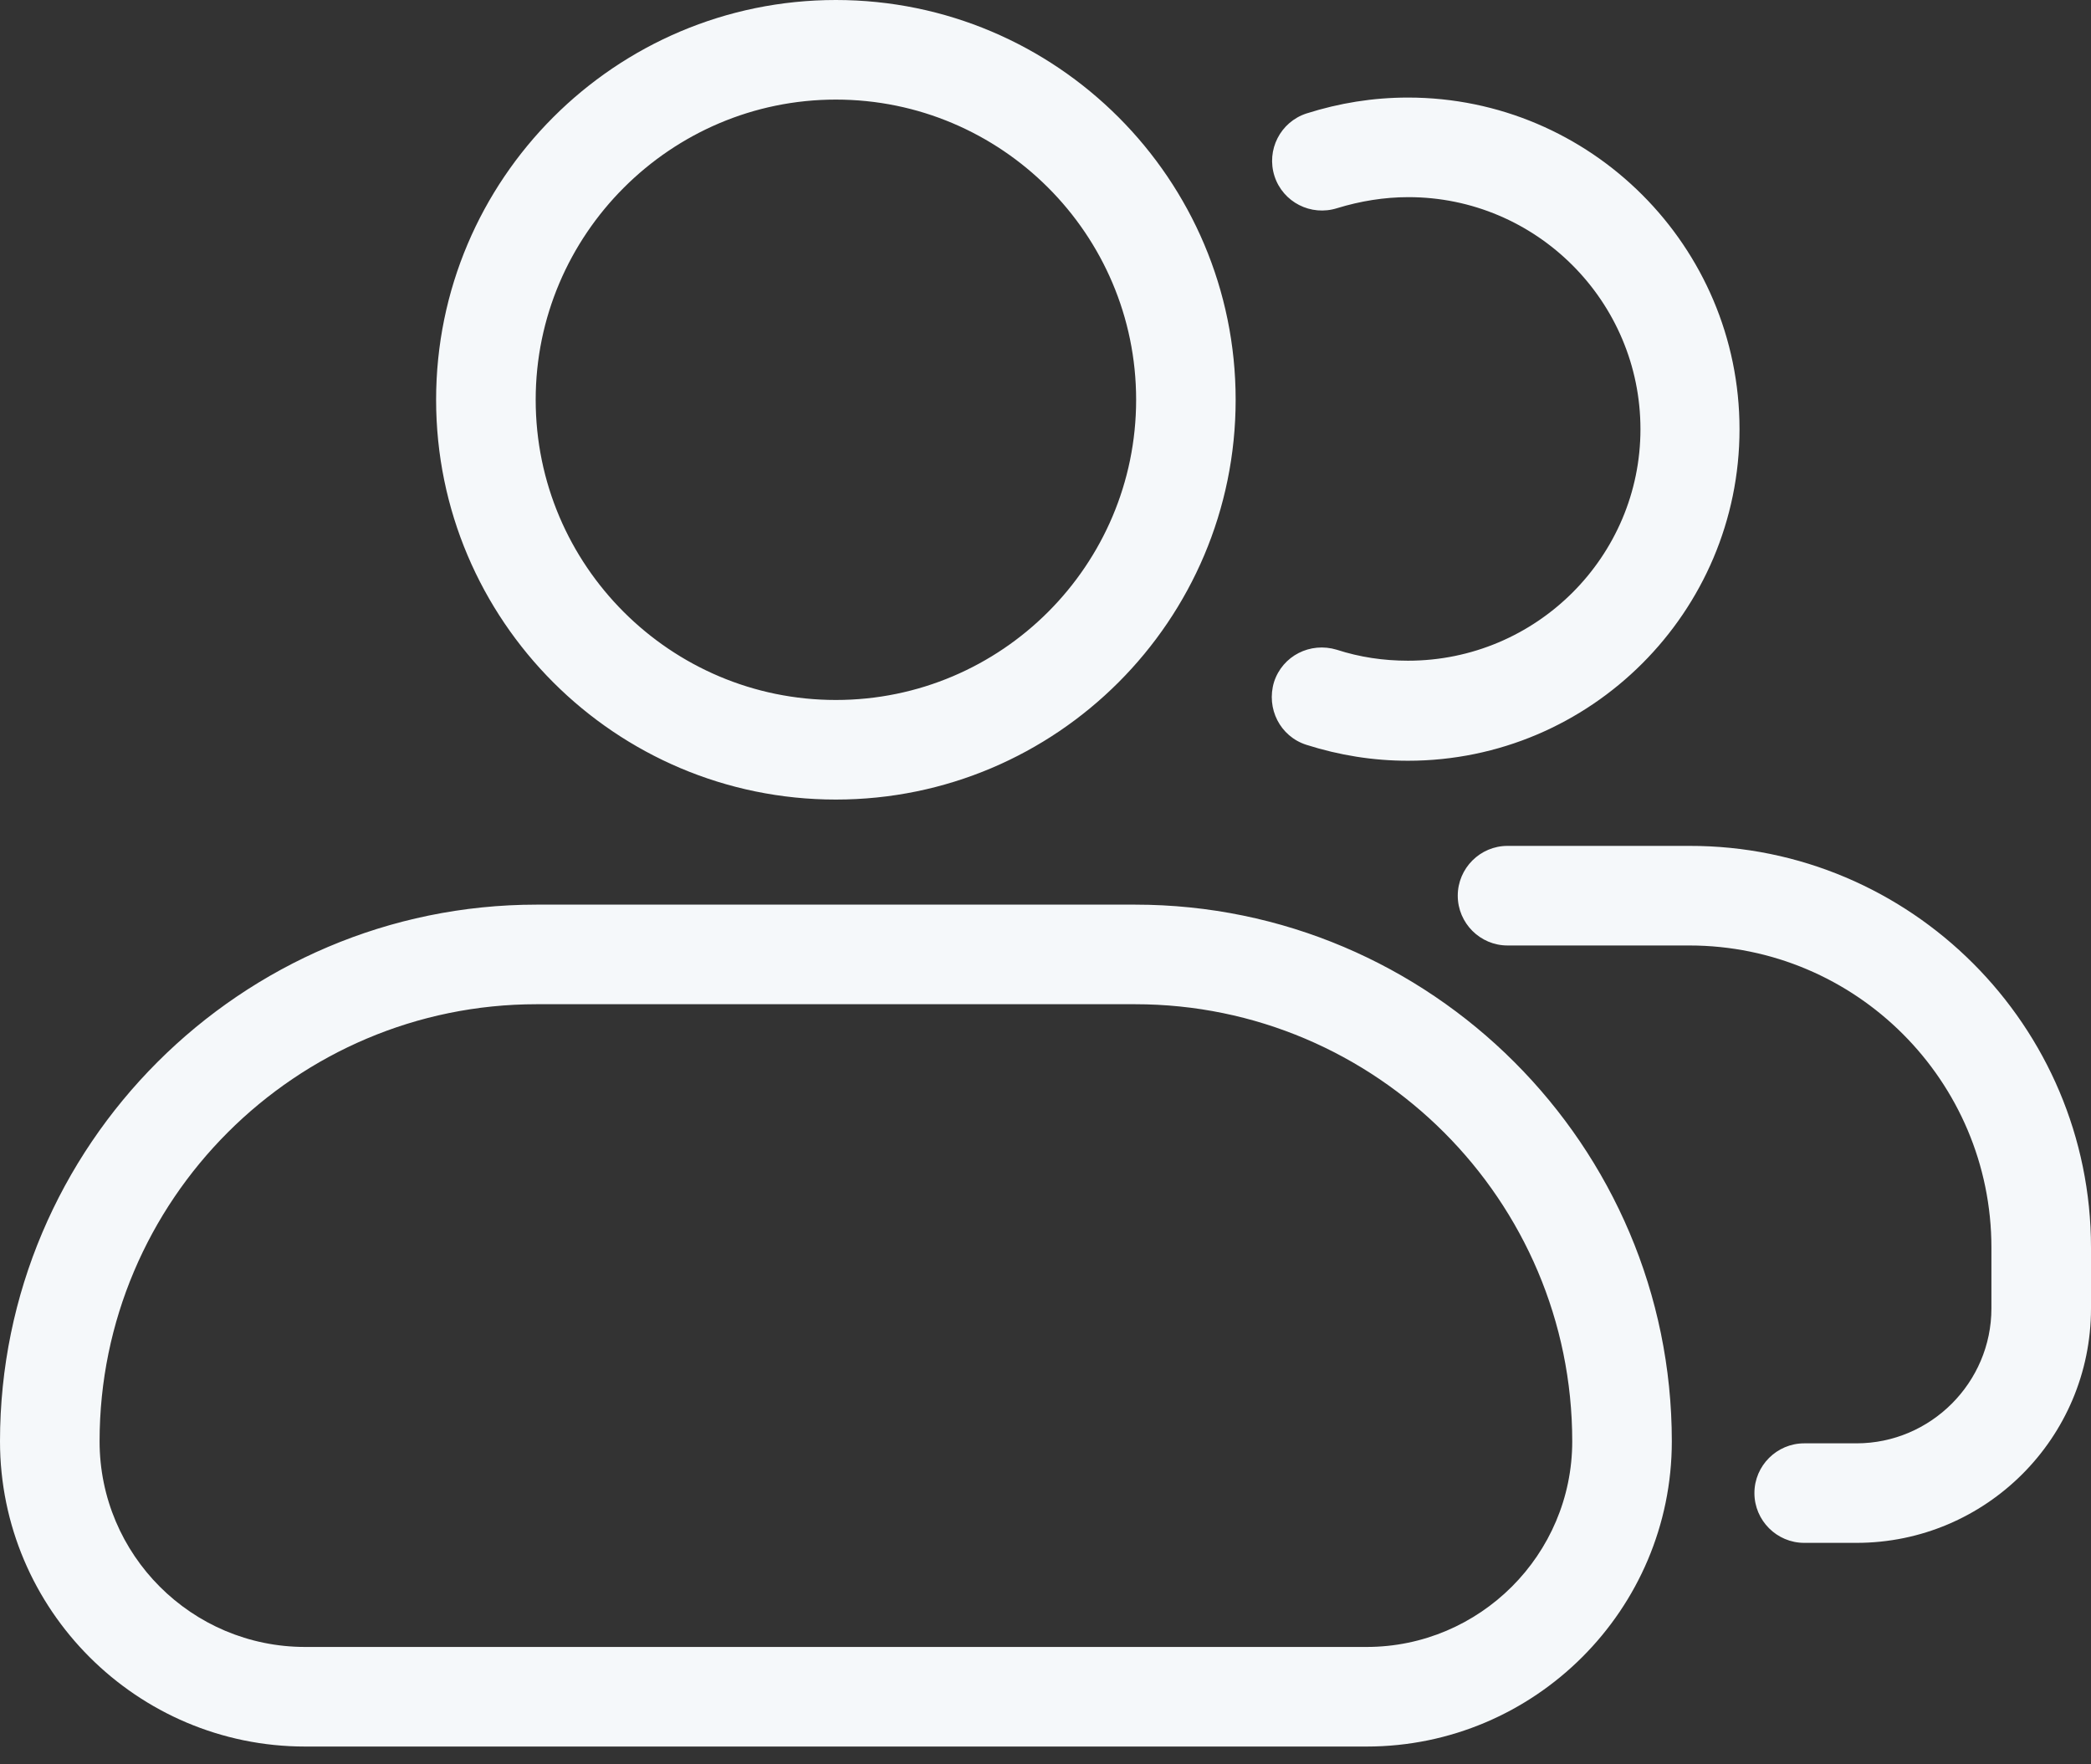 <svg width="32" height="27" viewBox="0 0 32 27" fill="none" xmlns="http://www.w3.org/2000/svg">
<rect x="0" y="0" width="32" height="27" fill="#333333" stroke="none"/>
<path d="M17.371 13.844H8.213C3.688 13.844 0 17.531 0 22.057C0 24.632 2.095 26.728 4.67 26.728H20.914C23.489 26.728 25.585 24.632 25.585 22.057C25.585 17.531 21.897 13.844 17.371 13.844ZM20.914 25.204H4.67C2.933 25.204 1.524 23.794 1.524 22.057C1.524 18.369 4.526 15.368 8.213 15.368H17.371C21.059 15.368 24.061 18.369 24.061 22.057C24.061 23.794 22.644 25.204 20.914 25.204ZM12.792 12.236C16.168 12.236 18.91 9.493 18.91 6.118C18.91 2.743 16.168 0 12.792 0C9.417 0 6.674 2.743 6.674 6.118C6.674 9.493 9.417 12.236 12.792 12.236ZM12.792 1.524C15.322 1.524 17.387 3.581 17.387 6.118C17.387 8.648 15.329 10.712 12.792 10.712C10.263 10.712 8.198 8.655 8.198 6.118C8.198 3.589 10.263 1.524 12.792 1.524ZM32 19.093V20.023C32 22.004 30.392 23.611 28.411 23.611H27.611C27.192 23.611 26.849 23.269 26.849 22.849C26.849 22.43 27.192 22.088 27.611 22.088H28.411C29.547 22.088 30.476 21.158 30.476 20.023V19.093C30.476 16.541 28.404 14.469 25.851 14.469H23.07C22.651 14.469 22.309 14.126 22.309 13.707C22.309 13.288 22.651 12.945 23.07 12.945H25.851C29.242 12.937 32 15.703 32 19.093ZM25.105 6.568C25.105 4.61 23.512 3.017 21.554 3.017C21.181 3.017 20.815 3.078 20.465 3.185C20.061 3.314 19.634 3.093 19.505 2.697C19.375 2.293 19.596 1.867 19.992 1.737C20.495 1.577 21.013 1.493 21.547 1.493C24.343 1.493 26.621 3.771 26.621 6.568C26.621 9.364 24.343 11.642 21.547 11.642C21.013 11.642 20.495 11.558 19.992 11.398C19.589 11.269 19.375 10.842 19.497 10.438C19.627 10.034 20.053 9.821 20.457 9.943C20.808 10.057 21.173 10.111 21.547 10.111C23.512 10.111 25.105 8.518 25.105 6.568Z" fill="#F5F8FA"/>
</svg>
